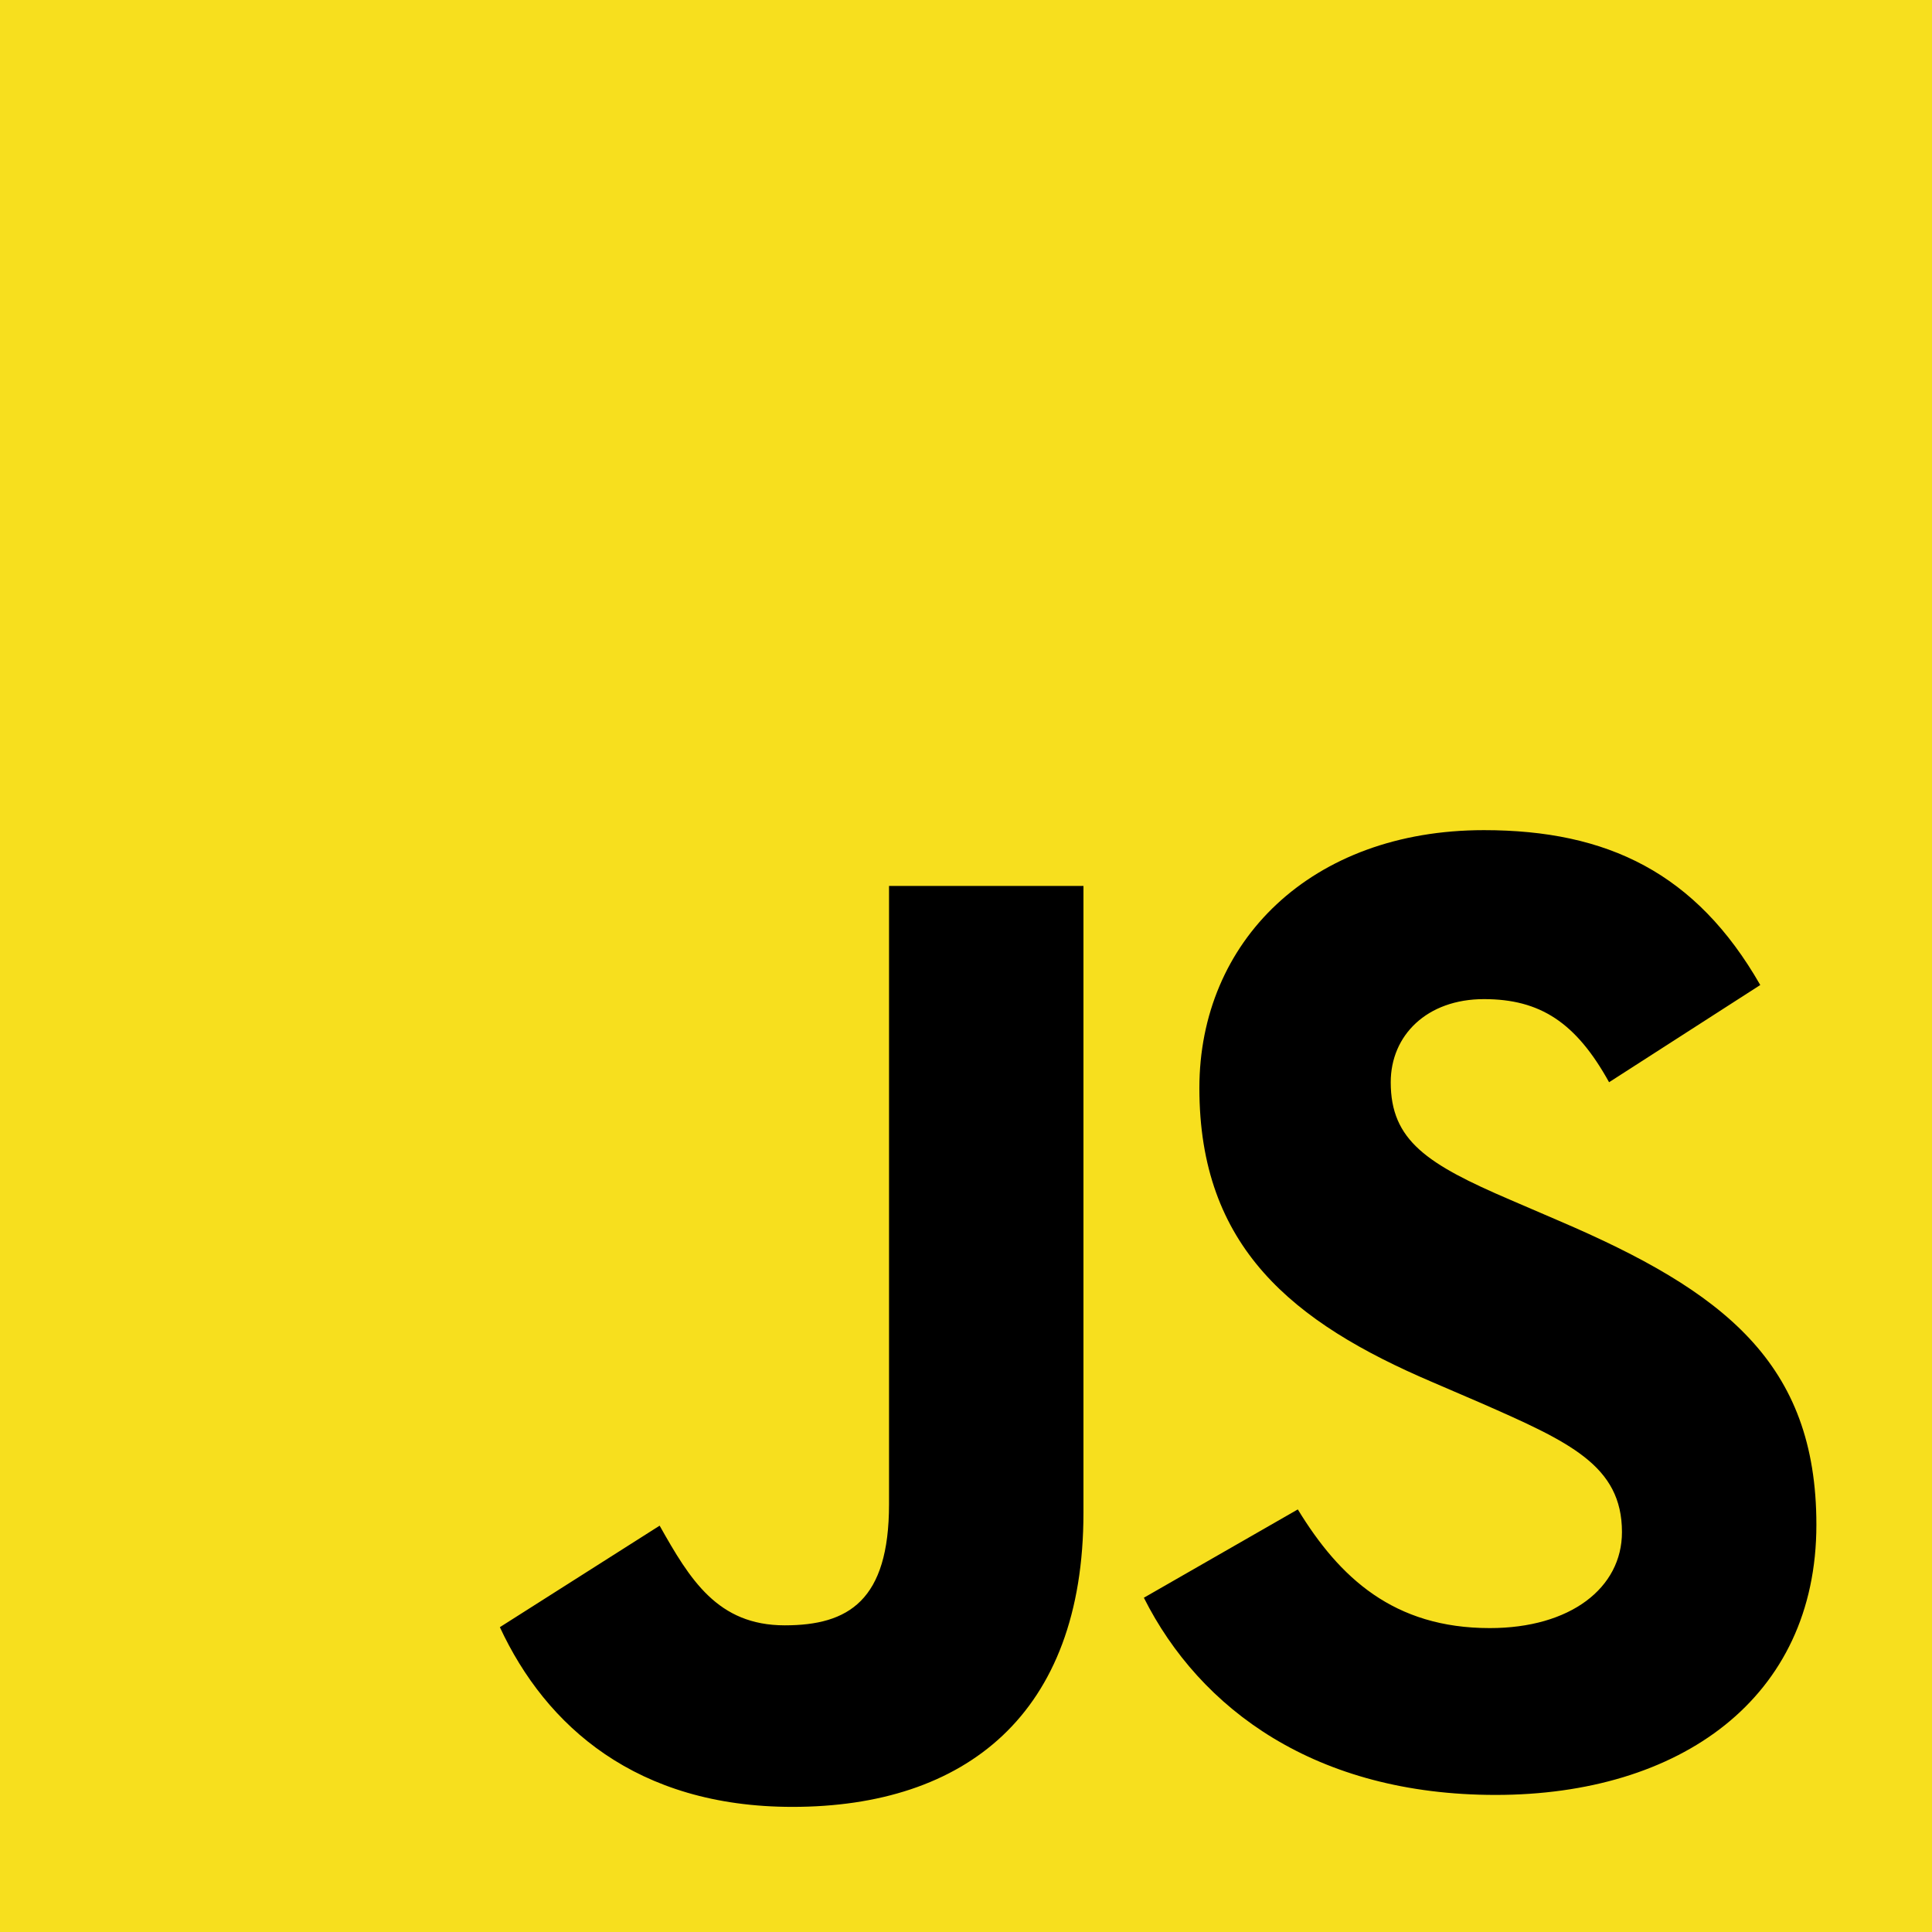 <svg xmlns="http://www.w3.org/2000/svg" width="128" height="128" viewBox="0 0 630 630">
  <rect width="630" height="630" fill="#f7df1e"/>
  <path d="M423.2 492.2c13.6 22.3 31.3 38.7 62.6 38.7 26.3 0 43.1-13.1 43.1-31.3 0-21.7-17.1-29.4-46-42.1l-15.8-6.8c-45.7-19.5-76-44.1-76-95.9 0-47.7 36.3-84.1 92.8-84.1 40.3 0 69.2 14 90.1 50.5l-49.3 31.7c-10.8-19.5-22.5-27.1-40.8-27.1-18.6 0-30.4 11.8-30.4 27.1 0 19 11.8 26.7 39.1 38.4l15.8 6.8c53.7 23 83.9 46.3 83.9 99.1 0 56.7-44.6 88.1-104.6 88.1-58.6 0-96.4-27.9-114.7-64.3zm-208.1 5.3c9.9 17.6 18.9 32.5 40.8 32.5 20.8 0 34-8.1 34-39.5V288.9h63.4v204.4c0 65.8-38.6 95.9-94.9 95.9-50.8 0-80.4-26.3-95.4-58.6z" fill="#000"/>
</svg>
